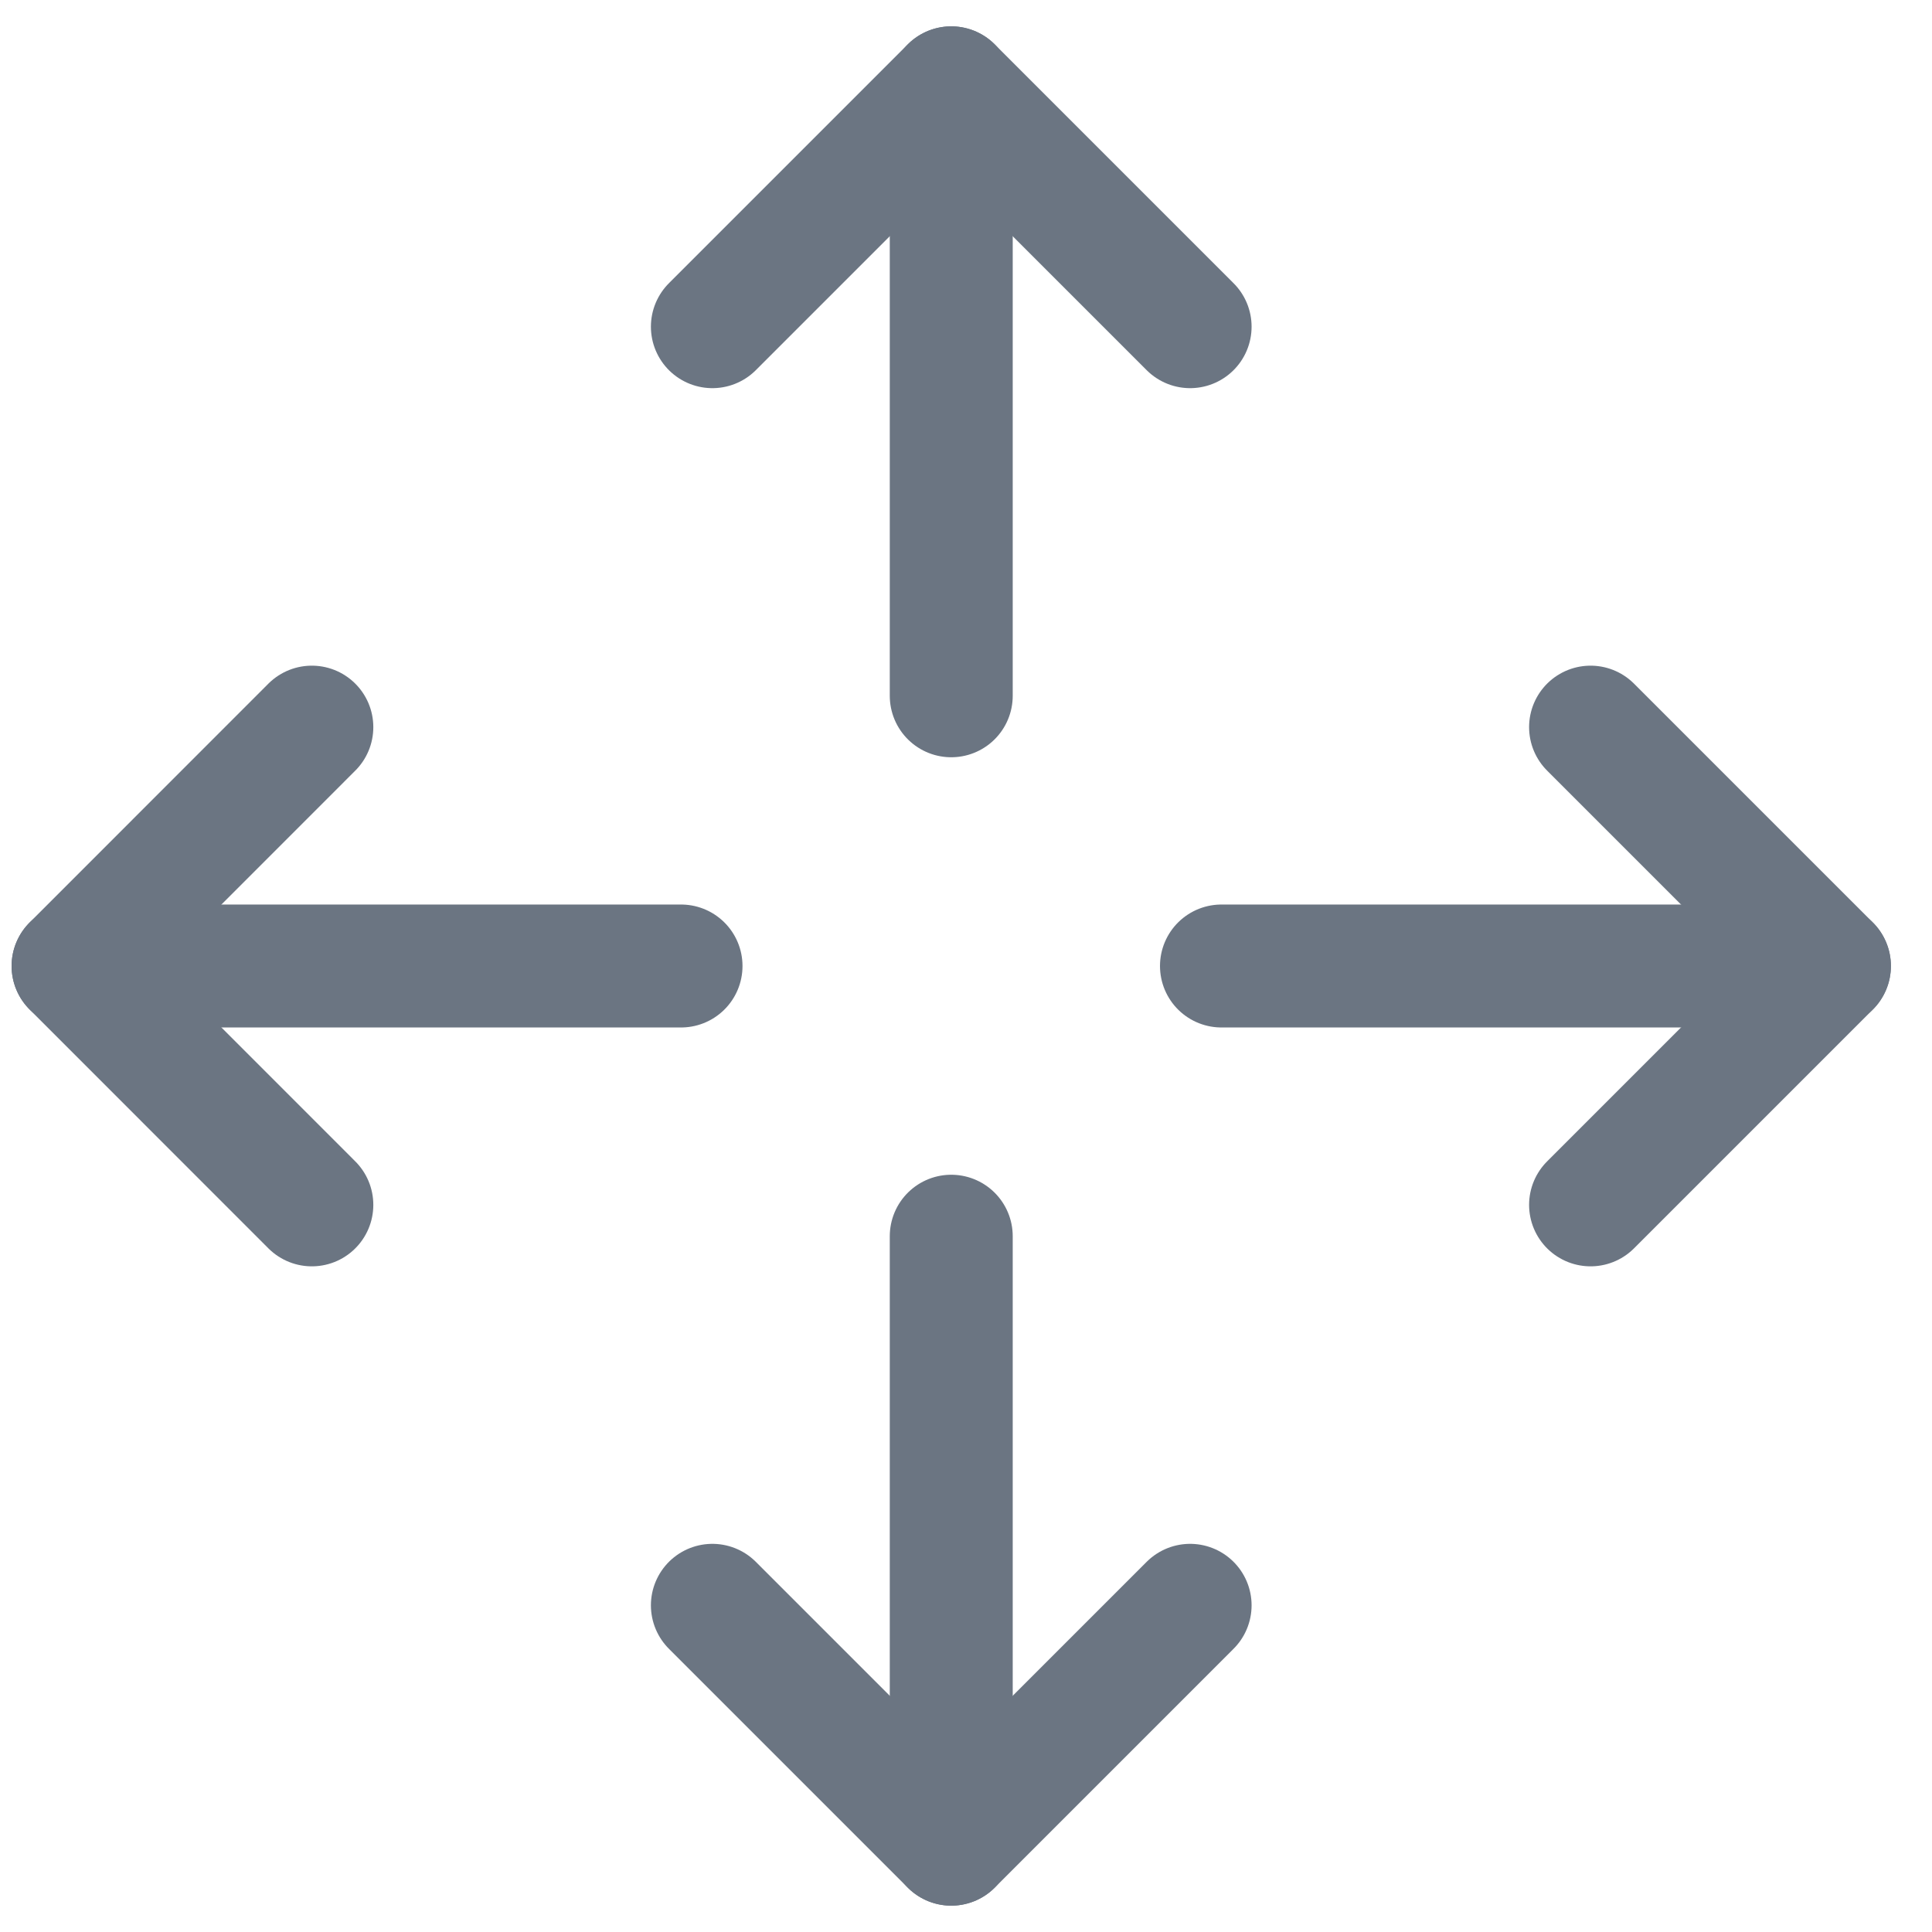 <svg width="22" height="22" viewBox="0 0 22 22" fill="none" xmlns="http://www.w3.org/2000/svg">
<path d="M13.552 18.28L10.832 21L8.112 18.28" stroke="#6B7582" stroke-width="1.4" stroke-linecap="round" stroke-linejoin="round"/>
<path d="M10.832 14.077V21" stroke="#6B7582" stroke-width="1.4" stroke-linecap="round" stroke-linejoin="round"/>
<path d="M8.112 3.72L10.832 1L13.552 3.72" stroke="#6B7582" stroke-width="1.4" stroke-linecap="round" stroke-linejoin="round"/>
<path d="M10.832 7.923V1" stroke="#6B7582" stroke-width="1.4" stroke-linecap="round" stroke-linejoin="round"/>
<path d="M3.551 13.72L0.832 11L3.551 8.28" stroke="#6B7582" stroke-width="1.4" stroke-linecap="round" stroke-linejoin="round"/>
<path d="M7.755 11H0.832" stroke="#6B7582" stroke-width="1.4" stroke-linecap="round" stroke-linejoin="round"/>
<path d="M18.112 8.28L20.832 11L18.112 13.72" stroke="#6B7582" stroke-width="1.4" stroke-linecap="round" stroke-linejoin="round"/>
<path d="M13.909 11H20.832" stroke="#6B7582" stroke-width="1.4" stroke-linecap="round" stroke-linejoin="round"/>
</svg>
